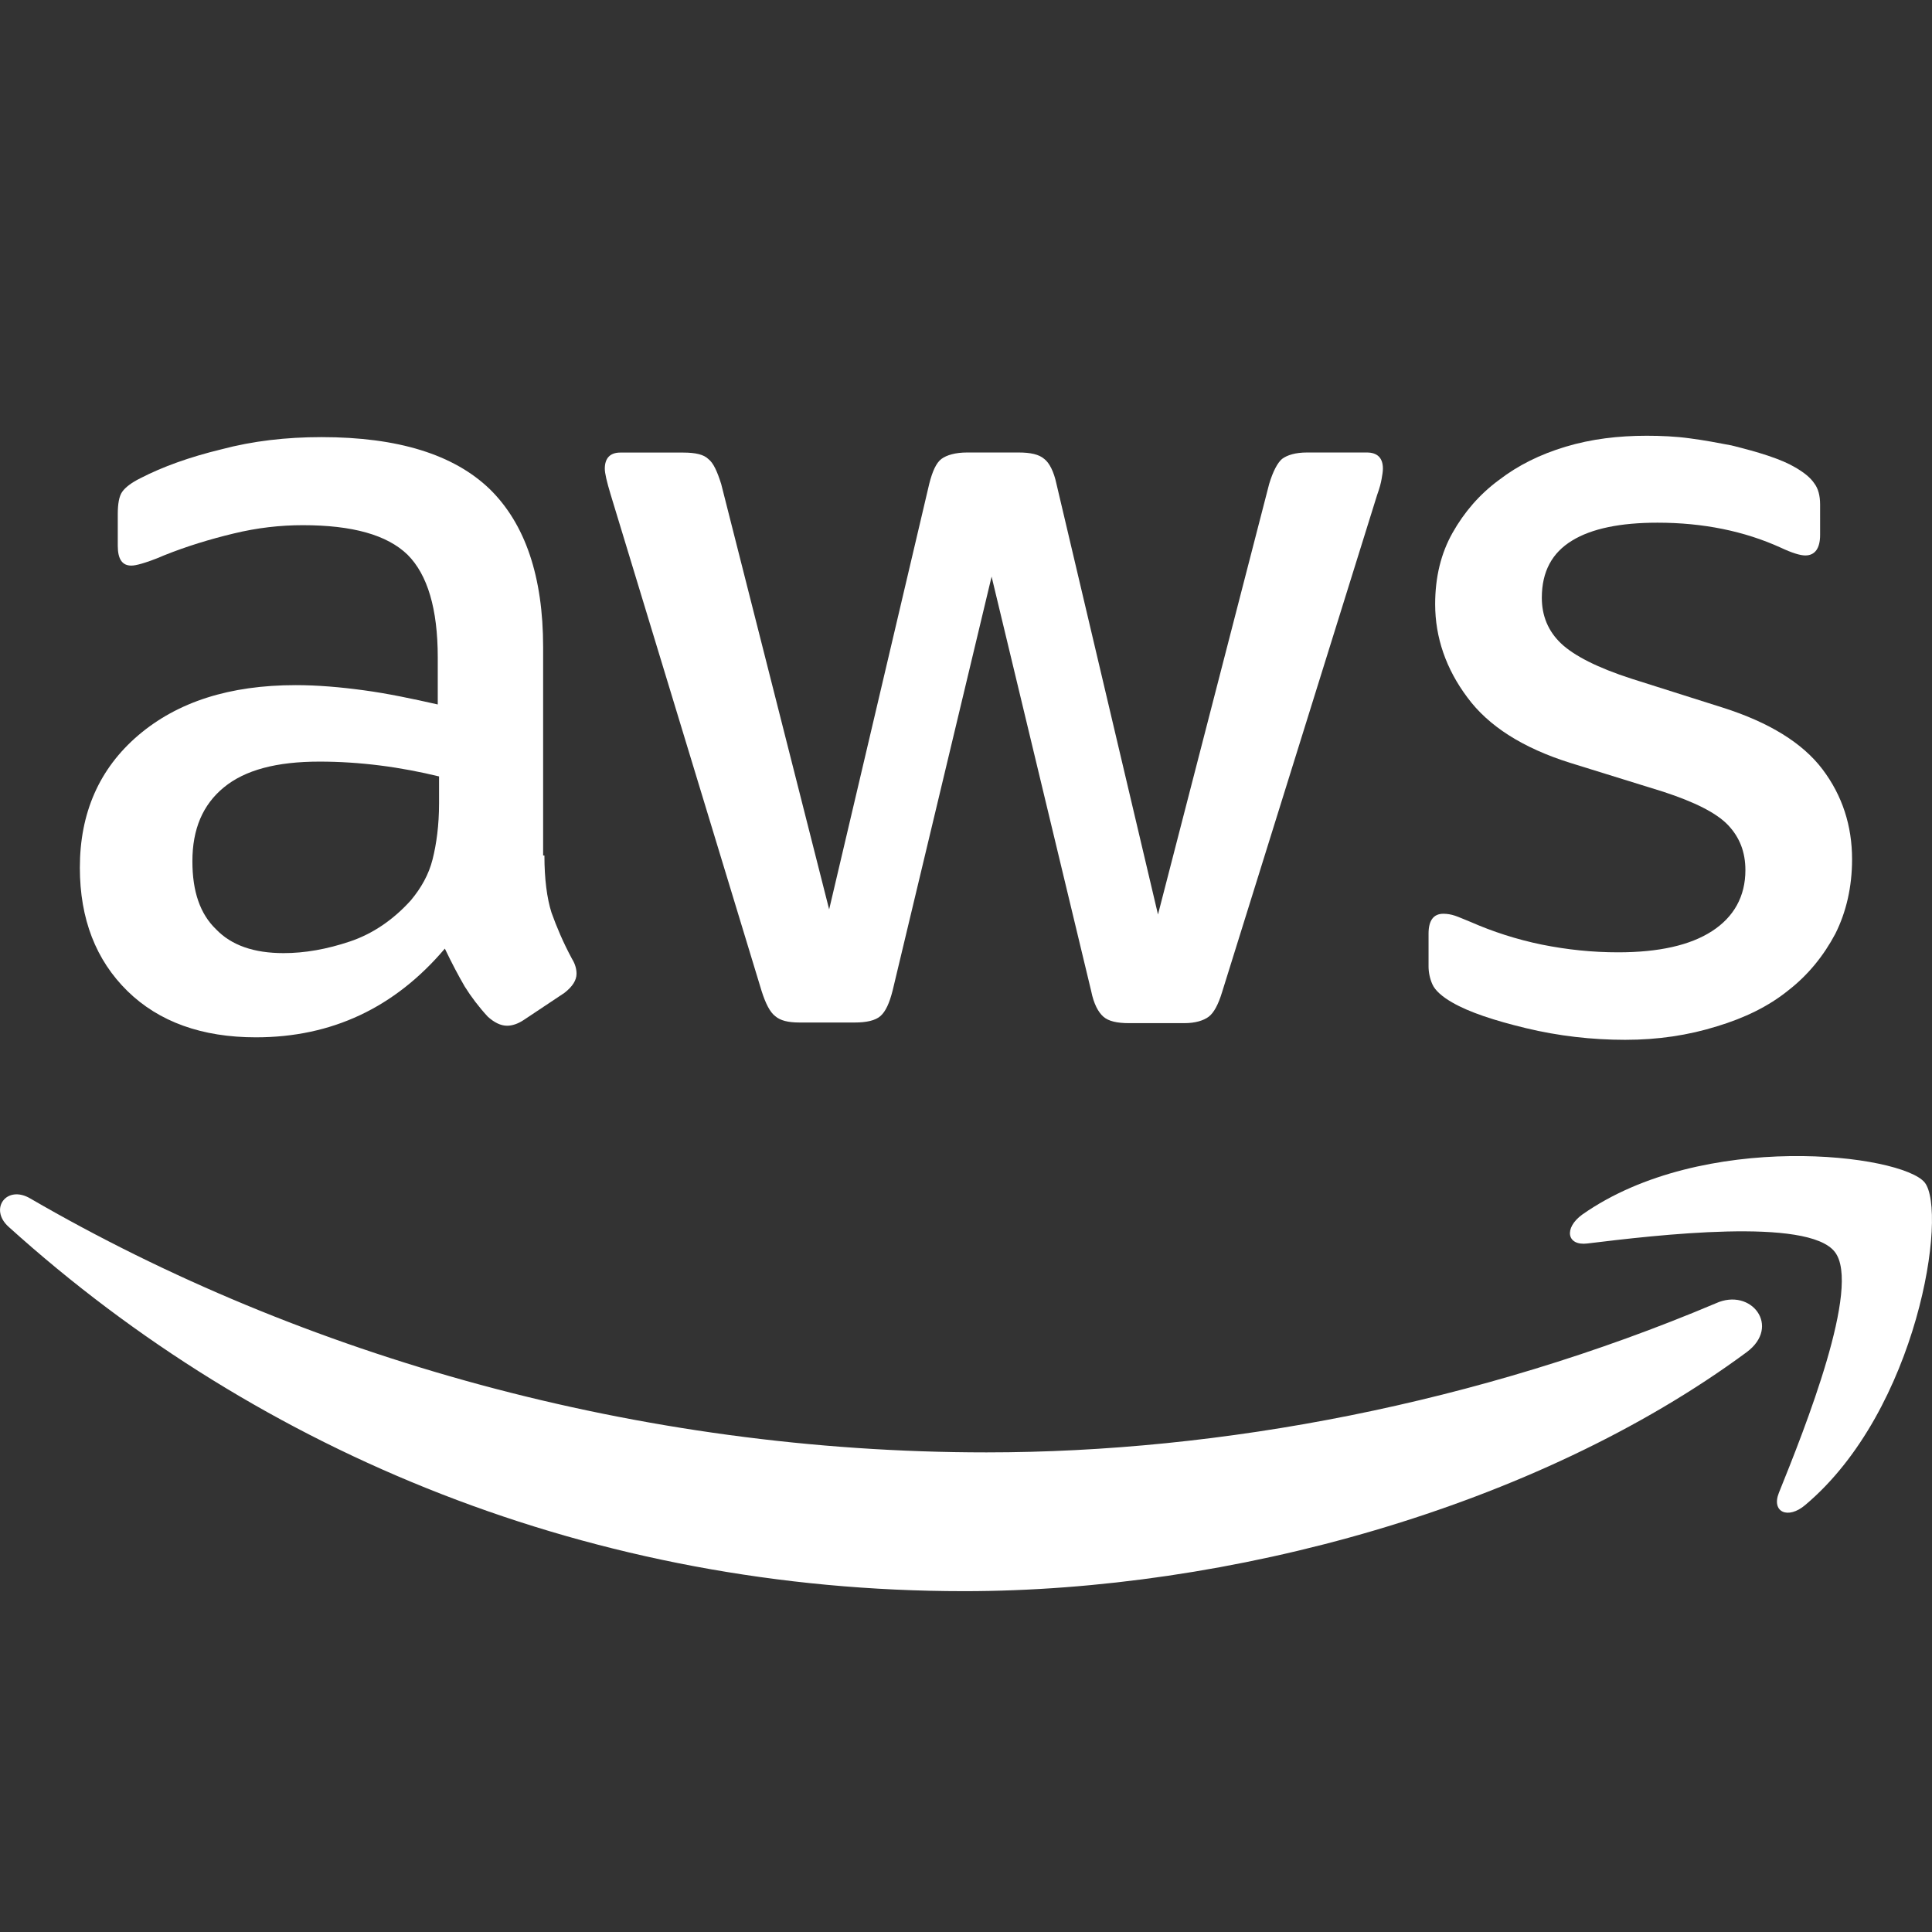 <?xml version="1.0" encoding="iso-8859-1"?><!-- Generator: Adobe Illustrator 23.0.3, SVG Export Plug-In . SVG Version: 6.00 Build 0)  --><svg fill="#FFFFFF" xmlns="http://www.w3.org/2000/svg" xmlns:xlink="http://www.w3.org/1999/xlink" viewBox="0 0 24 24" width="96px" height="96px"><rect x="0" y="0" width="24" height="24" fill="#333333" stroke="none"/><g id="sketch" style="display:none;"></g><g id="info"></g><g id="outlined"></g><g id="filled"></g><g id="sharp"></g><g id="rounded"></g><g id="two-tone"><g><path d="M9.461,12.311c0.048,0.152,0.104,0.263,0.168,0.311c0.064,0.056,0.16,0.08,0.303,0.08h0.686c0.144,0,0.255-0.024,0.319-0.08c0.064-0.056,0.112-0.16,0.152-0.319l1.229-5.14l1.237,5.148c0.032,0.16,0.088,0.263,0.152,0.319c0.064,0.056,0.168,0.08,0.319,0.08h0.686c0.136,0,0.239-0.032,0.303-0.08c0.064-0.048,0.12-0.152,0.168-0.311l1.924-6.17c0.032-0.088,0.048-0.152,0.056-0.2c0.008-0.048,0.016-0.088,0.016-0.128c0-0.136-0.072-0.2-0.2-0.2h-0.742c-0.144,0-0.247,0.032-0.311,0.08c-0.056,0.048-0.112,0.152-0.16,0.311l-1.381,5.348l-1.261-5.348c-0.032-0.152-0.088-0.263-0.152-0.311c-0.064-0.056-0.168-0.08-0.319-0.08h-0.639c-0.144,0-0.255,0.032-0.319,0.08c-0.064,0.048-0.112,0.152-0.152,0.311L10.3,11.297L8.959,6.013c-0.048-0.152-0.096-0.263-0.16-0.311c-0.056-0.056-0.16-0.08-0.311-0.08H7.705c-0.128,0-0.192,0.072-0.192,0.2c0,0.056,0.024,0.16,0.072,0.319L9.461,12.311z"/><path d="M18.042,12.454c0.208,0.12,0.519,0.223,0.918,0.319c0.399,0.096,0.814,0.144,1.229,0.144c0.407,0,0.782-0.056,1.141-0.168c0.343-0.104,0.639-0.247,0.886-0.447c0.247-0.192,0.439-0.431,0.583-0.702c0.136-0.271,0.208-0.583,0.208-0.926c0-0.415-0.12-0.79-0.367-1.117c-0.247-0.327-0.662-0.583-1.237-0.766l-1.133-0.359c-0.423-0.136-0.718-0.287-0.878-0.439c-0.16-0.152-0.239-0.343-0.239-0.567c0-0.327,0.128-0.559,0.375-0.71c0.247-0.152,0.607-0.223,1.062-0.223c0.567,0,1.078,0.104,1.533,0.311c0.136,0.064,0.239,0.096,0.303,0.096c0.12,0,0.184-0.088,0.184-0.255V6.268c0-0.112-0.024-0.2-0.072-0.263c-0.048-0.072-0.128-0.136-0.239-0.2c-0.08-0.048-0.192-0.096-0.335-0.144c-0.144-0.048-0.295-0.088-0.455-0.128c-0.168-0.032-0.335-0.064-0.519-0.088c-0.176-0.024-0.359-0.032-0.535-0.032c-0.351,0-0.686,0.04-1.006,0.136c-0.319,0.096-0.591,0.231-0.83,0.415c-0.239,0.176-0.431,0.399-0.575,0.655c-0.144,0.255-0.216,0.551-0.216,0.886c0,0.415,0.136,0.806,0.399,1.157c0.263,0.359,0.694,0.631,1.277,0.814l1.157,0.359c0.391,0.128,0.662,0.263,0.806,0.415c0.144,0.152,0.215,0.335,0.215,0.559c0,0.327-0.144,0.583-0.415,0.758c-0.271,0.176-0.663,0.263-1.165,0.263c-0.319,0-0.631-0.032-0.95-0.096c-0.311-0.064-0.607-0.16-0.878-0.279c-0.08-0.032-0.152-0.064-0.2-0.08s-0.096-0.024-0.144-0.024c-0.12,0-0.184,0.08-0.184,0.247v0.407c0,0.072,0.016,0.152,0.048,0.223C17.827,12.303,17.915,12.382,18.042,12.454z"/><path d="M4.52,8.575c-0.295-0.04-0.575-0.064-0.846-0.064c-0.822,0-1.469,0.208-1.956,0.623C1.232,9.549,0.992,10.1,0.992,10.778c0,0.639,0.2,1.149,0.591,1.533c0.391,0.383,0.926,0.575,1.596,0.575c0.942,0,1.724-0.367,2.347-1.102c0.088,0.184,0.168,0.335,0.247,0.471c0.08,0.128,0.176,0.255,0.287,0.375c0.08,0.072,0.16,0.112,0.239,0.112c0.064,0,0.136-0.024,0.208-0.072l0.503-0.335c0.104-0.08,0.152-0.16,0.152-0.239c0-0.056-0.016-0.12-0.056-0.184c-0.112-0.208-0.192-0.399-0.255-0.575c-0.056-0.176-0.088-0.415-0.088-0.71H6.747V8.04c0-0.878-0.223-1.533-0.663-1.964C5.638,5.646,4.944,5.43,3.994,5.43c-0.439,0-0.854,0.048-1.245,0.152C2.357,5.677,2.022,5.797,1.743,5.941C1.631,5.997,1.559,6.053,1.519,6.108C1.479,6.164,1.463,6.26,1.463,6.388v0.391c0,0.168,0.056,0.247,0.168,0.247c0.032,0,0.072-0.008,0.128-0.024C1.814,6.986,1.91,6.955,2.038,6.899c0.279-0.112,0.567-0.2,0.862-0.271c0.295-0.072,0.583-0.104,0.862-0.104c0.615,0,1.046,0.12,1.301,0.367c0.247,0.247,0.375,0.67,0.375,1.277v0.583C5.119,8.679,4.816,8.615,4.52,8.575z M5.454,9.645V9.98c0,0.271-0.032,0.503-0.08,0.694c-0.048,0.192-0.144,0.359-0.271,0.511c-0.216,0.239-0.471,0.415-0.758,0.511c-0.287,0.096-0.559,0.144-0.822,0.144c-0.367,0-0.647-0.096-0.838-0.295c-0.2-0.192-0.295-0.471-0.295-0.846c0-0.399,0.128-0.702,0.391-0.918C3.044,9.565,3.435,9.461,3.97,9.461c0.247,0,0.495,0.016,0.75,0.048C4.975,9.541,5.223,9.589,5.454,9.645z"/><path d="M23.909,14.689c-0.287-0.351-2.754-0.655-4.254,0.399c-0.231,0.168-0.192,0.391,0.064,0.359c0.854-0.104,2.738-0.327,3.073,0.104c0.335,0.423-0.375,2.203-0.694,2.993c-0.096,0.239,0.112,0.335,0.327,0.152C23.829,17.515,24.196,15.048,23.909,14.689z"/><path d="M21.315,16.19c-2.945,1.245-6.146,1.852-9.06,1.852c-4.318,0-8.493-1.189-11.877-3.153c-0.295-0.176-0.519,0.128-0.271,0.351c3.129,2.826,7.272,4.526,11.869,4.526c3.281,0,7.096-1.03,9.722-2.969C22.129,16.477,21.754,15.99,21.315,16.19z"/></g></g></svg>